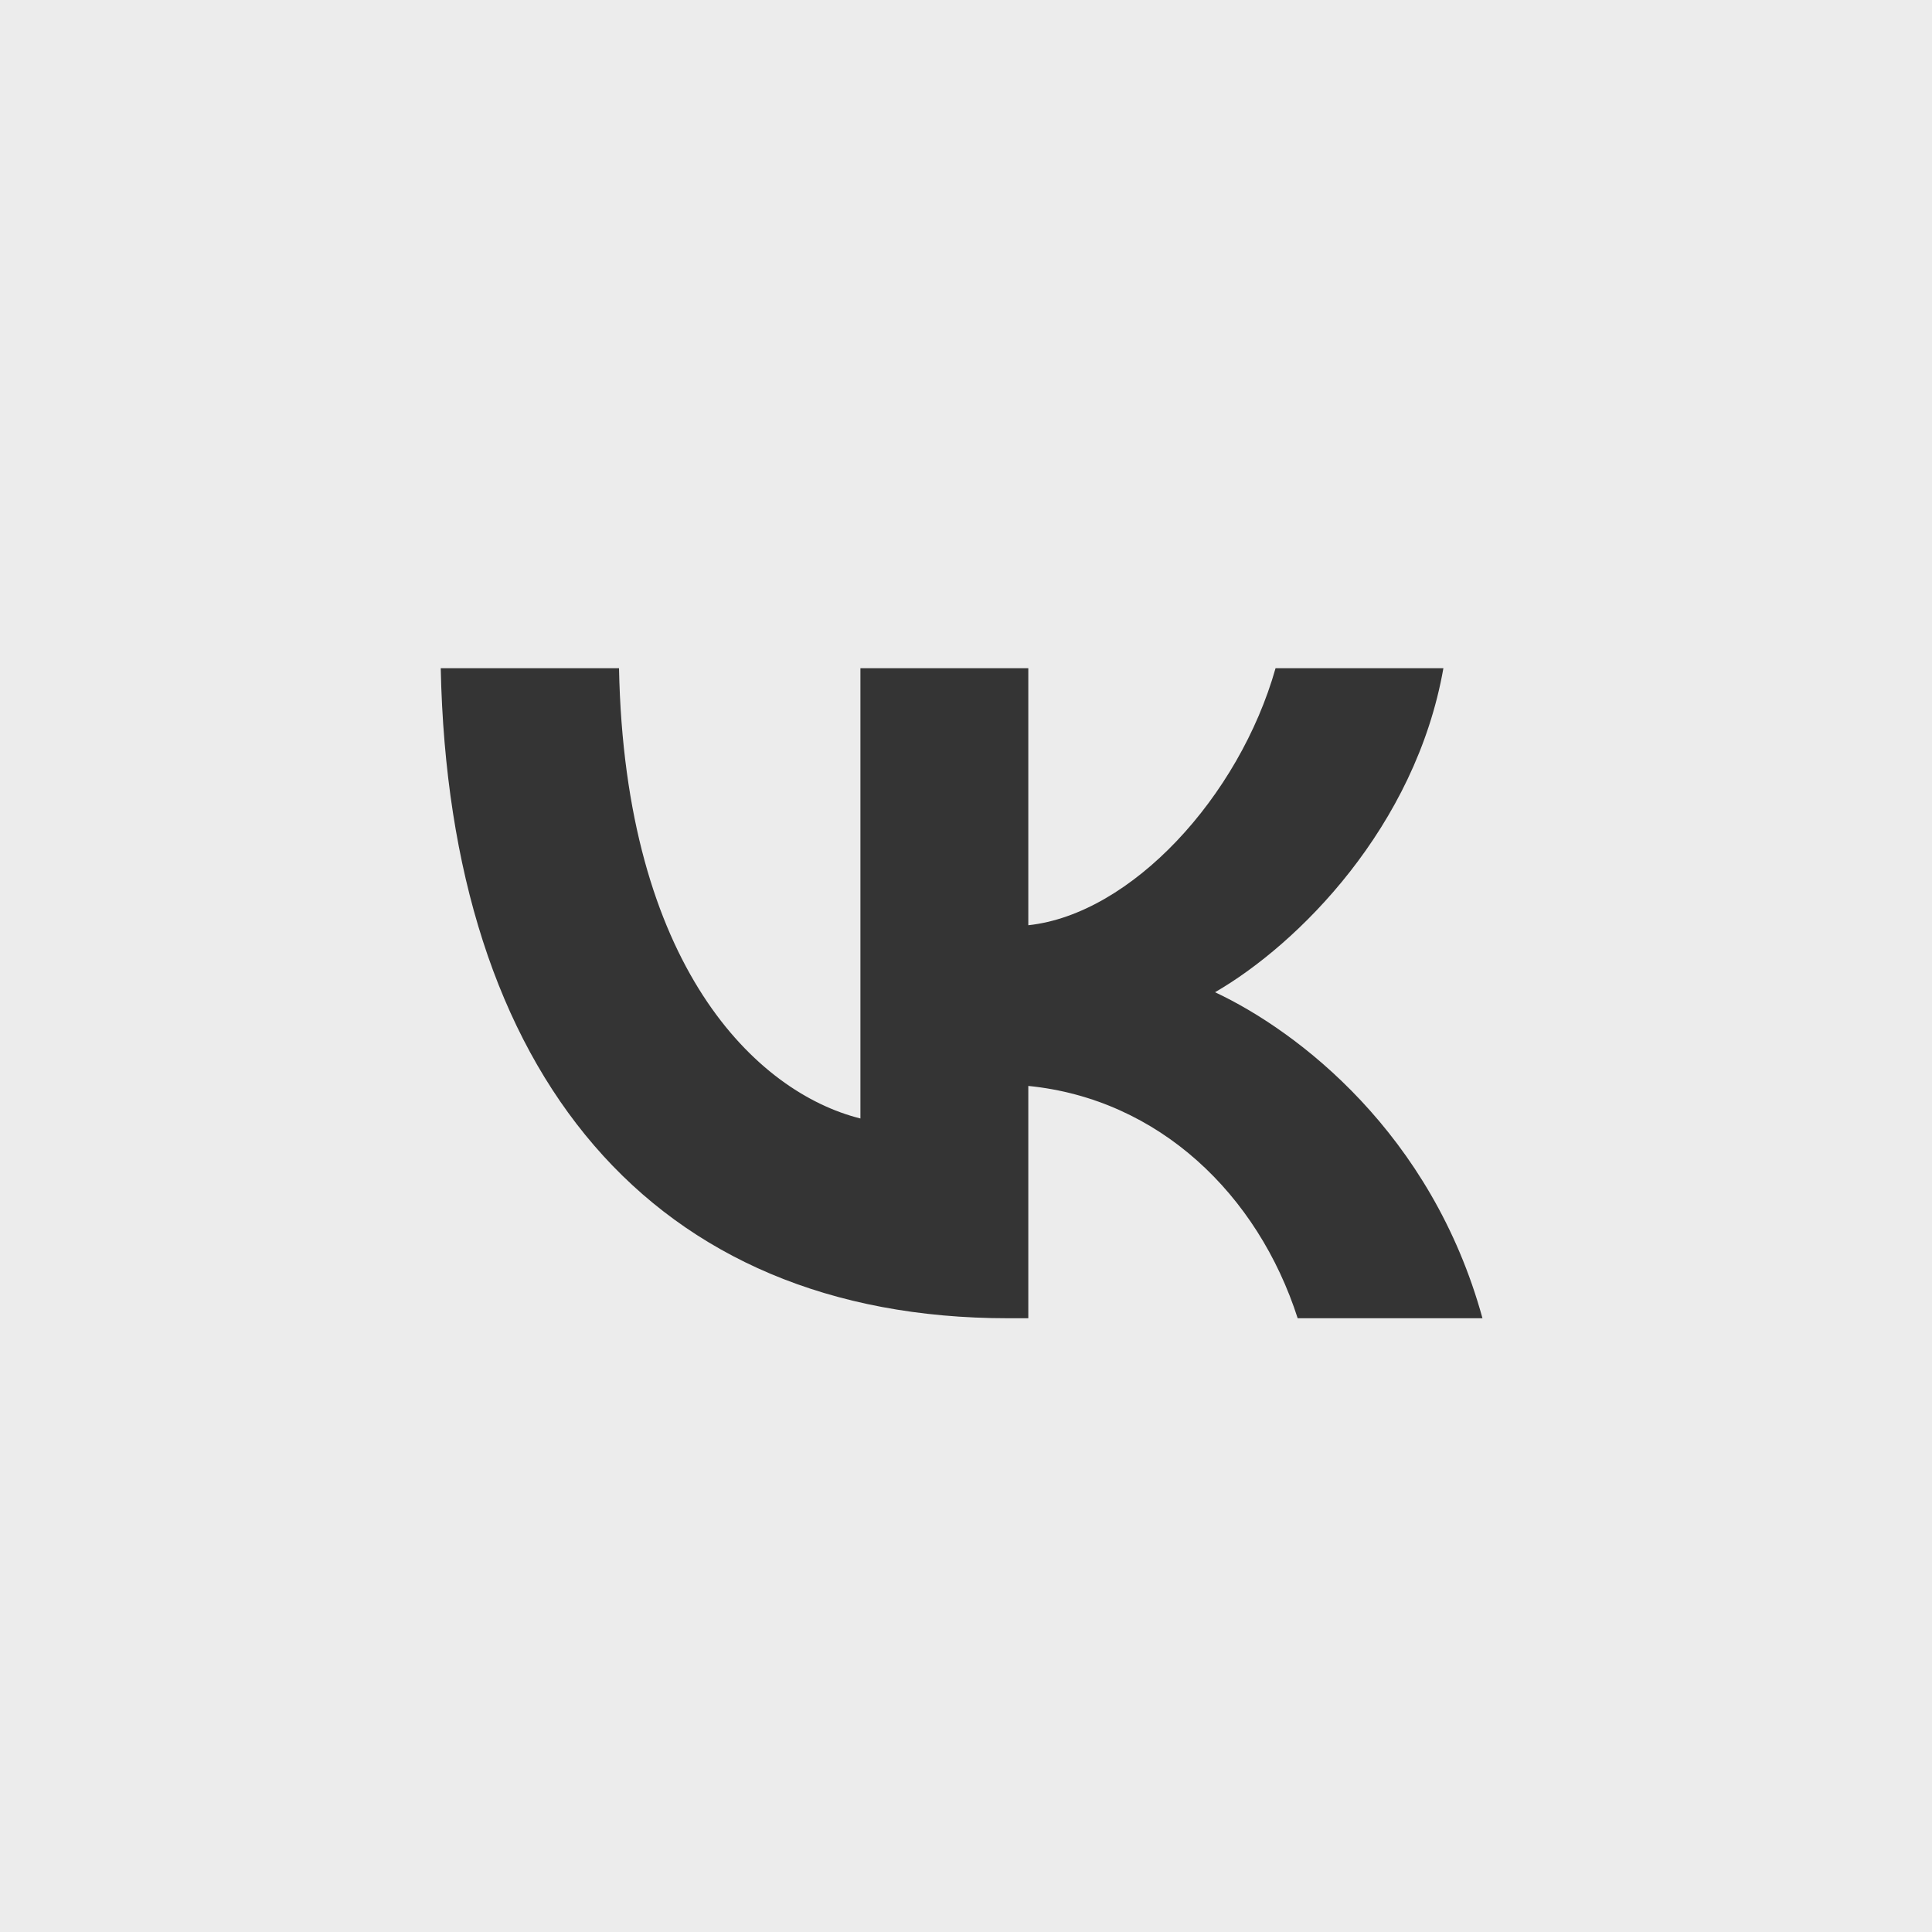 <?xml version="1.0" encoding="UTF-8"?> <svg xmlns="http://www.w3.org/2000/svg" width="40" height="40" viewBox="0 0 40 40" fill="none"><rect width="40" height="40" fill="#343434" fill-opacity="0.09"></rect><g clip-path="url(#clip0_170_14676)"><path d="M20.872 27.293C13.503 27.293 9.3 22.241 9.125 13.835H12.816C12.937 20.004 15.659 22.618 17.814 23.157V13.835H21.29V19.156C23.418 18.927 25.654 16.502 26.409 13.835H29.884C29.305 17.122 26.88 19.546 25.156 20.543C26.88 21.352 29.642 23.467 30.693 27.293H26.867C26.045 24.733 23.997 22.753 21.29 22.483V27.293H20.872Z" fill="#343434"></path></g><defs><clipPath id="clip0_170_14676"><rect width="32.331" height="32.331" fill="white" transform="translate(3.669 4)"></rect></clipPath></defs></svg> 